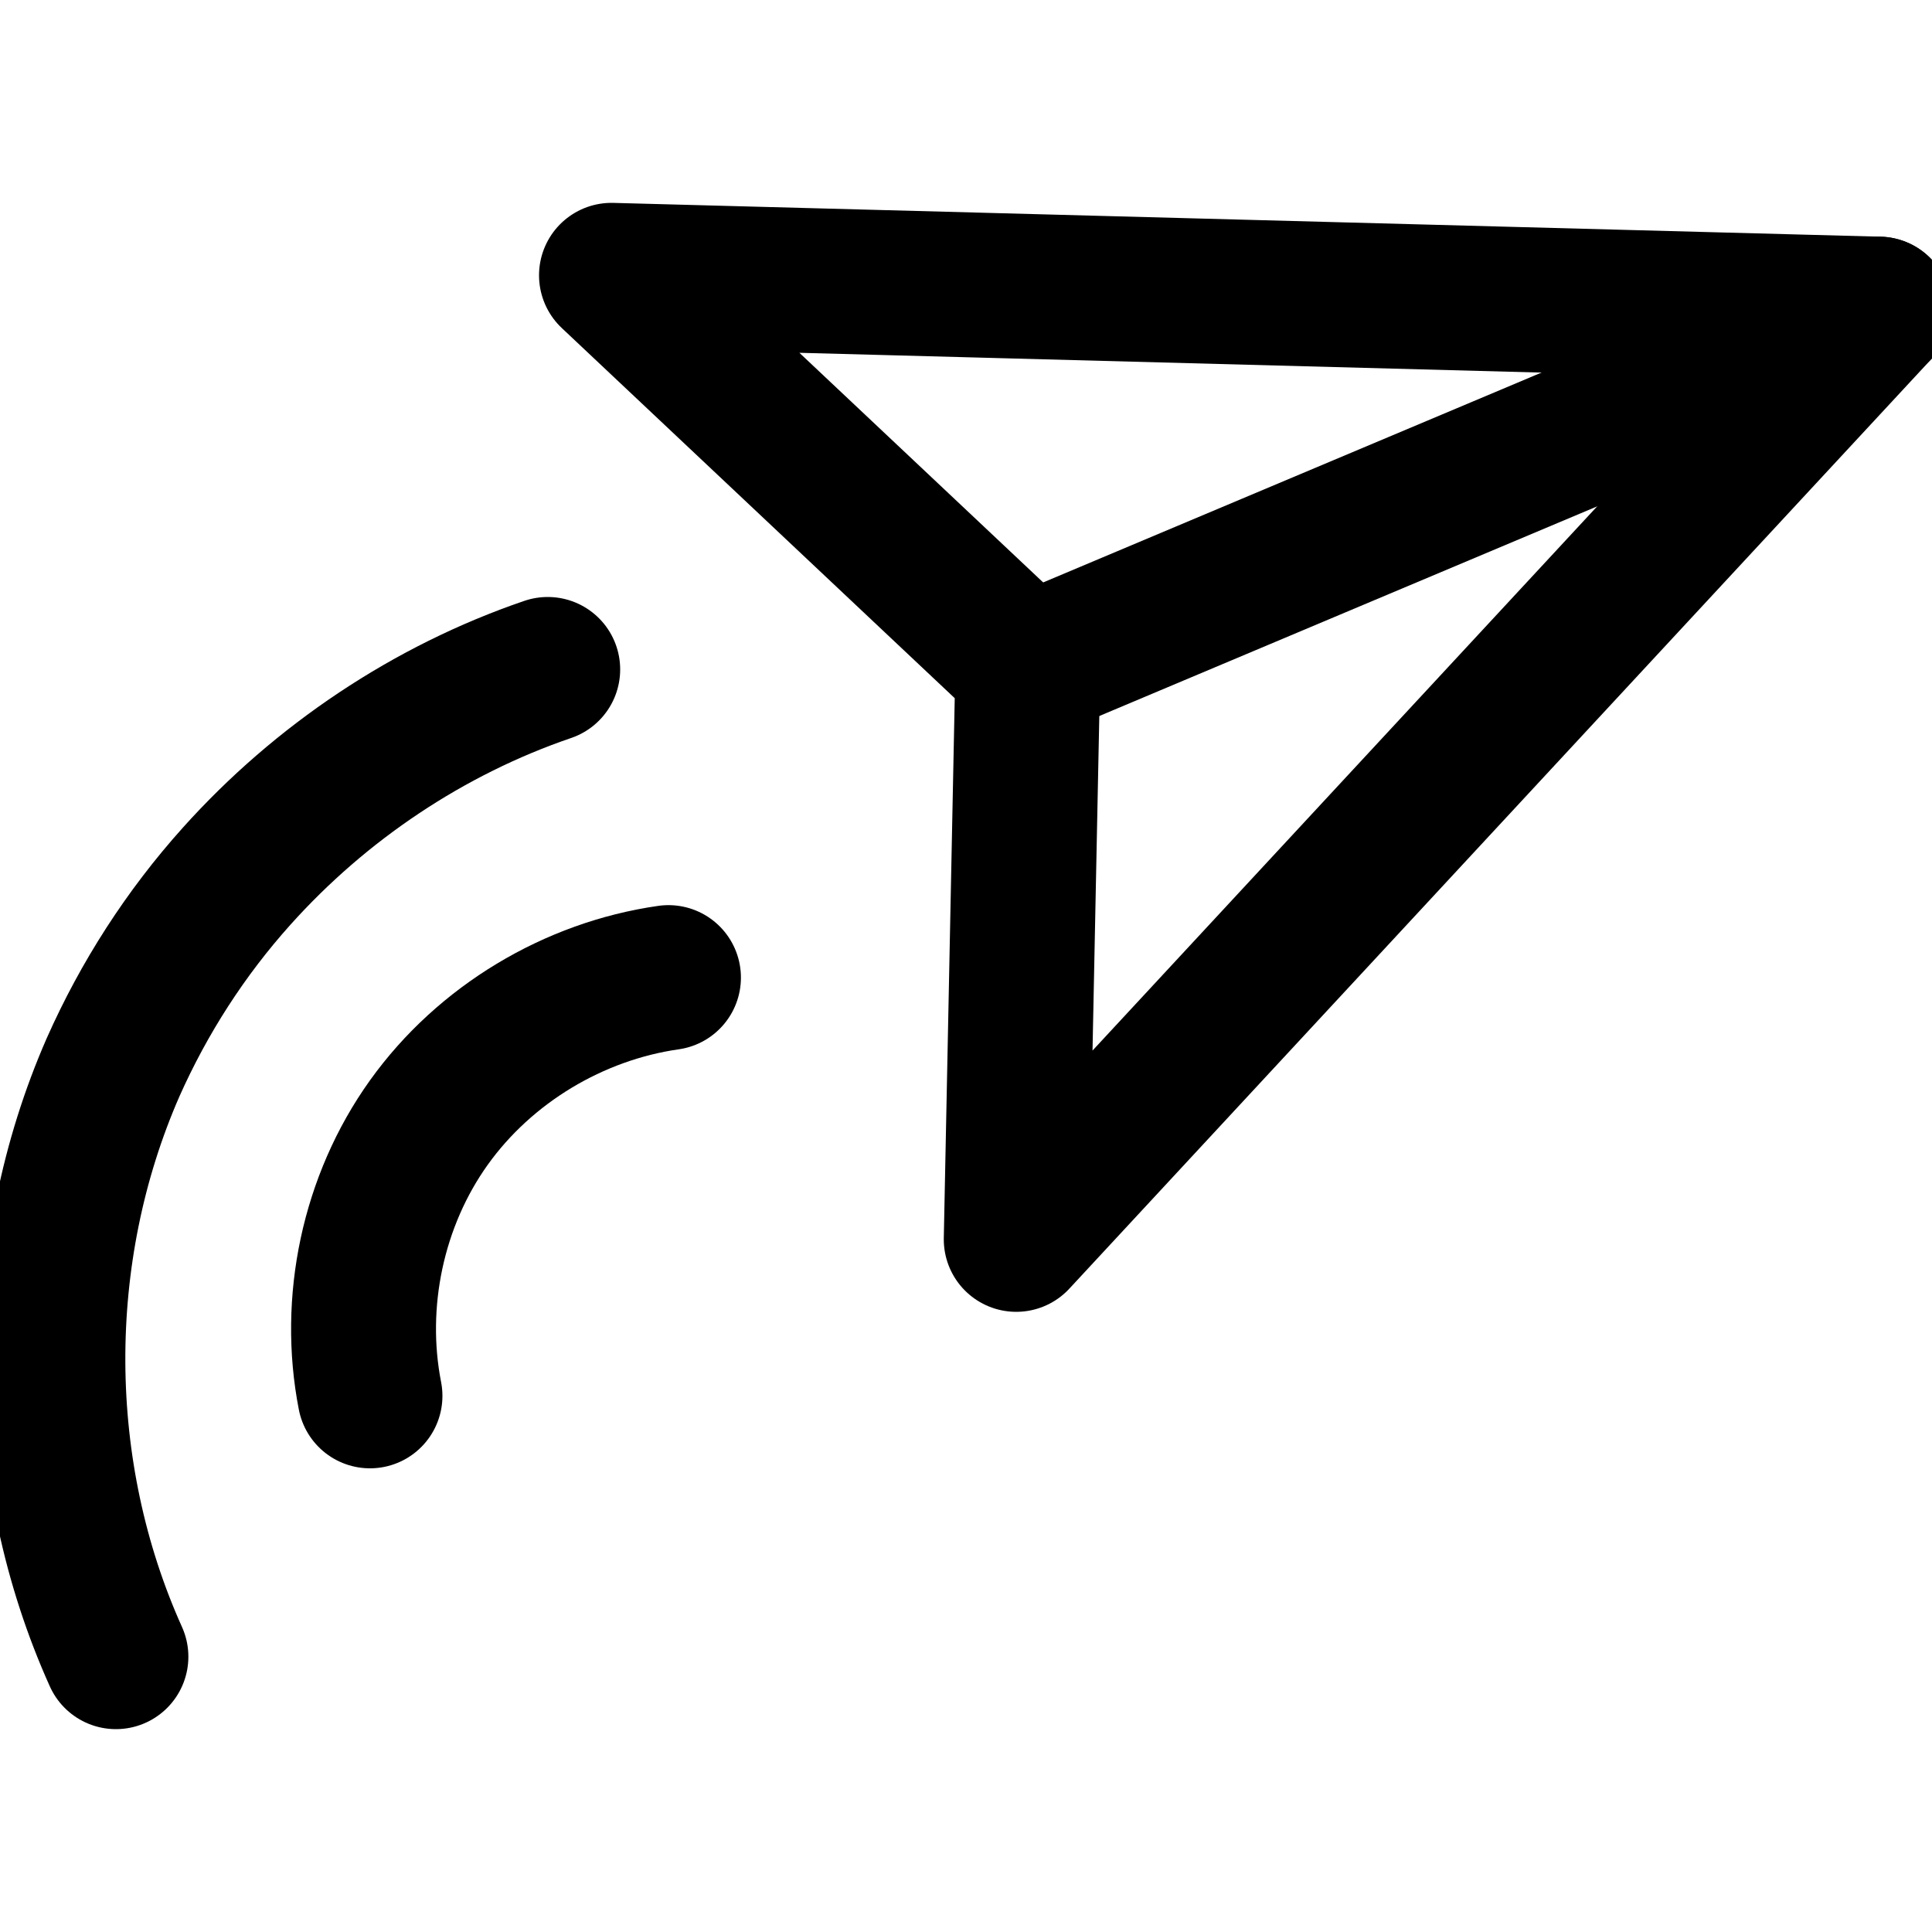 <?xml version="1.0" encoding="UTF-8"?><svg id="Layer_2" xmlns="http://www.w3.org/2000/svg" viewBox="0 0 20 20"><defs><style>.cls-1{fill:none;stroke:#000;stroke-linecap:round;stroke-linejoin:round;stroke-width: 1.5px;}</style></defs><g id="Layer_1-2"><polygon class="cls-1" points="10.52 12.83 19.45 3.2 6.33 2.85 10.64 6.91 10.52 12.83"/><line class="cls-1" x1="10.64" y1="6.91" x2="19.45" y2="3.2"/><path class="cls-1" d="M5.67,6.93c-1.23.42-2.35,1.17-3.22,2.14-.53.59-.96,1.26-1.28,1.98-.84,1.92-.83,4.19.03,6.1"/><path class="cls-1" d="M6.92,10.12c-.98.14-1.9.69-2.48,1.5s-.8,1.86-.61,2.83"/></g></svg>